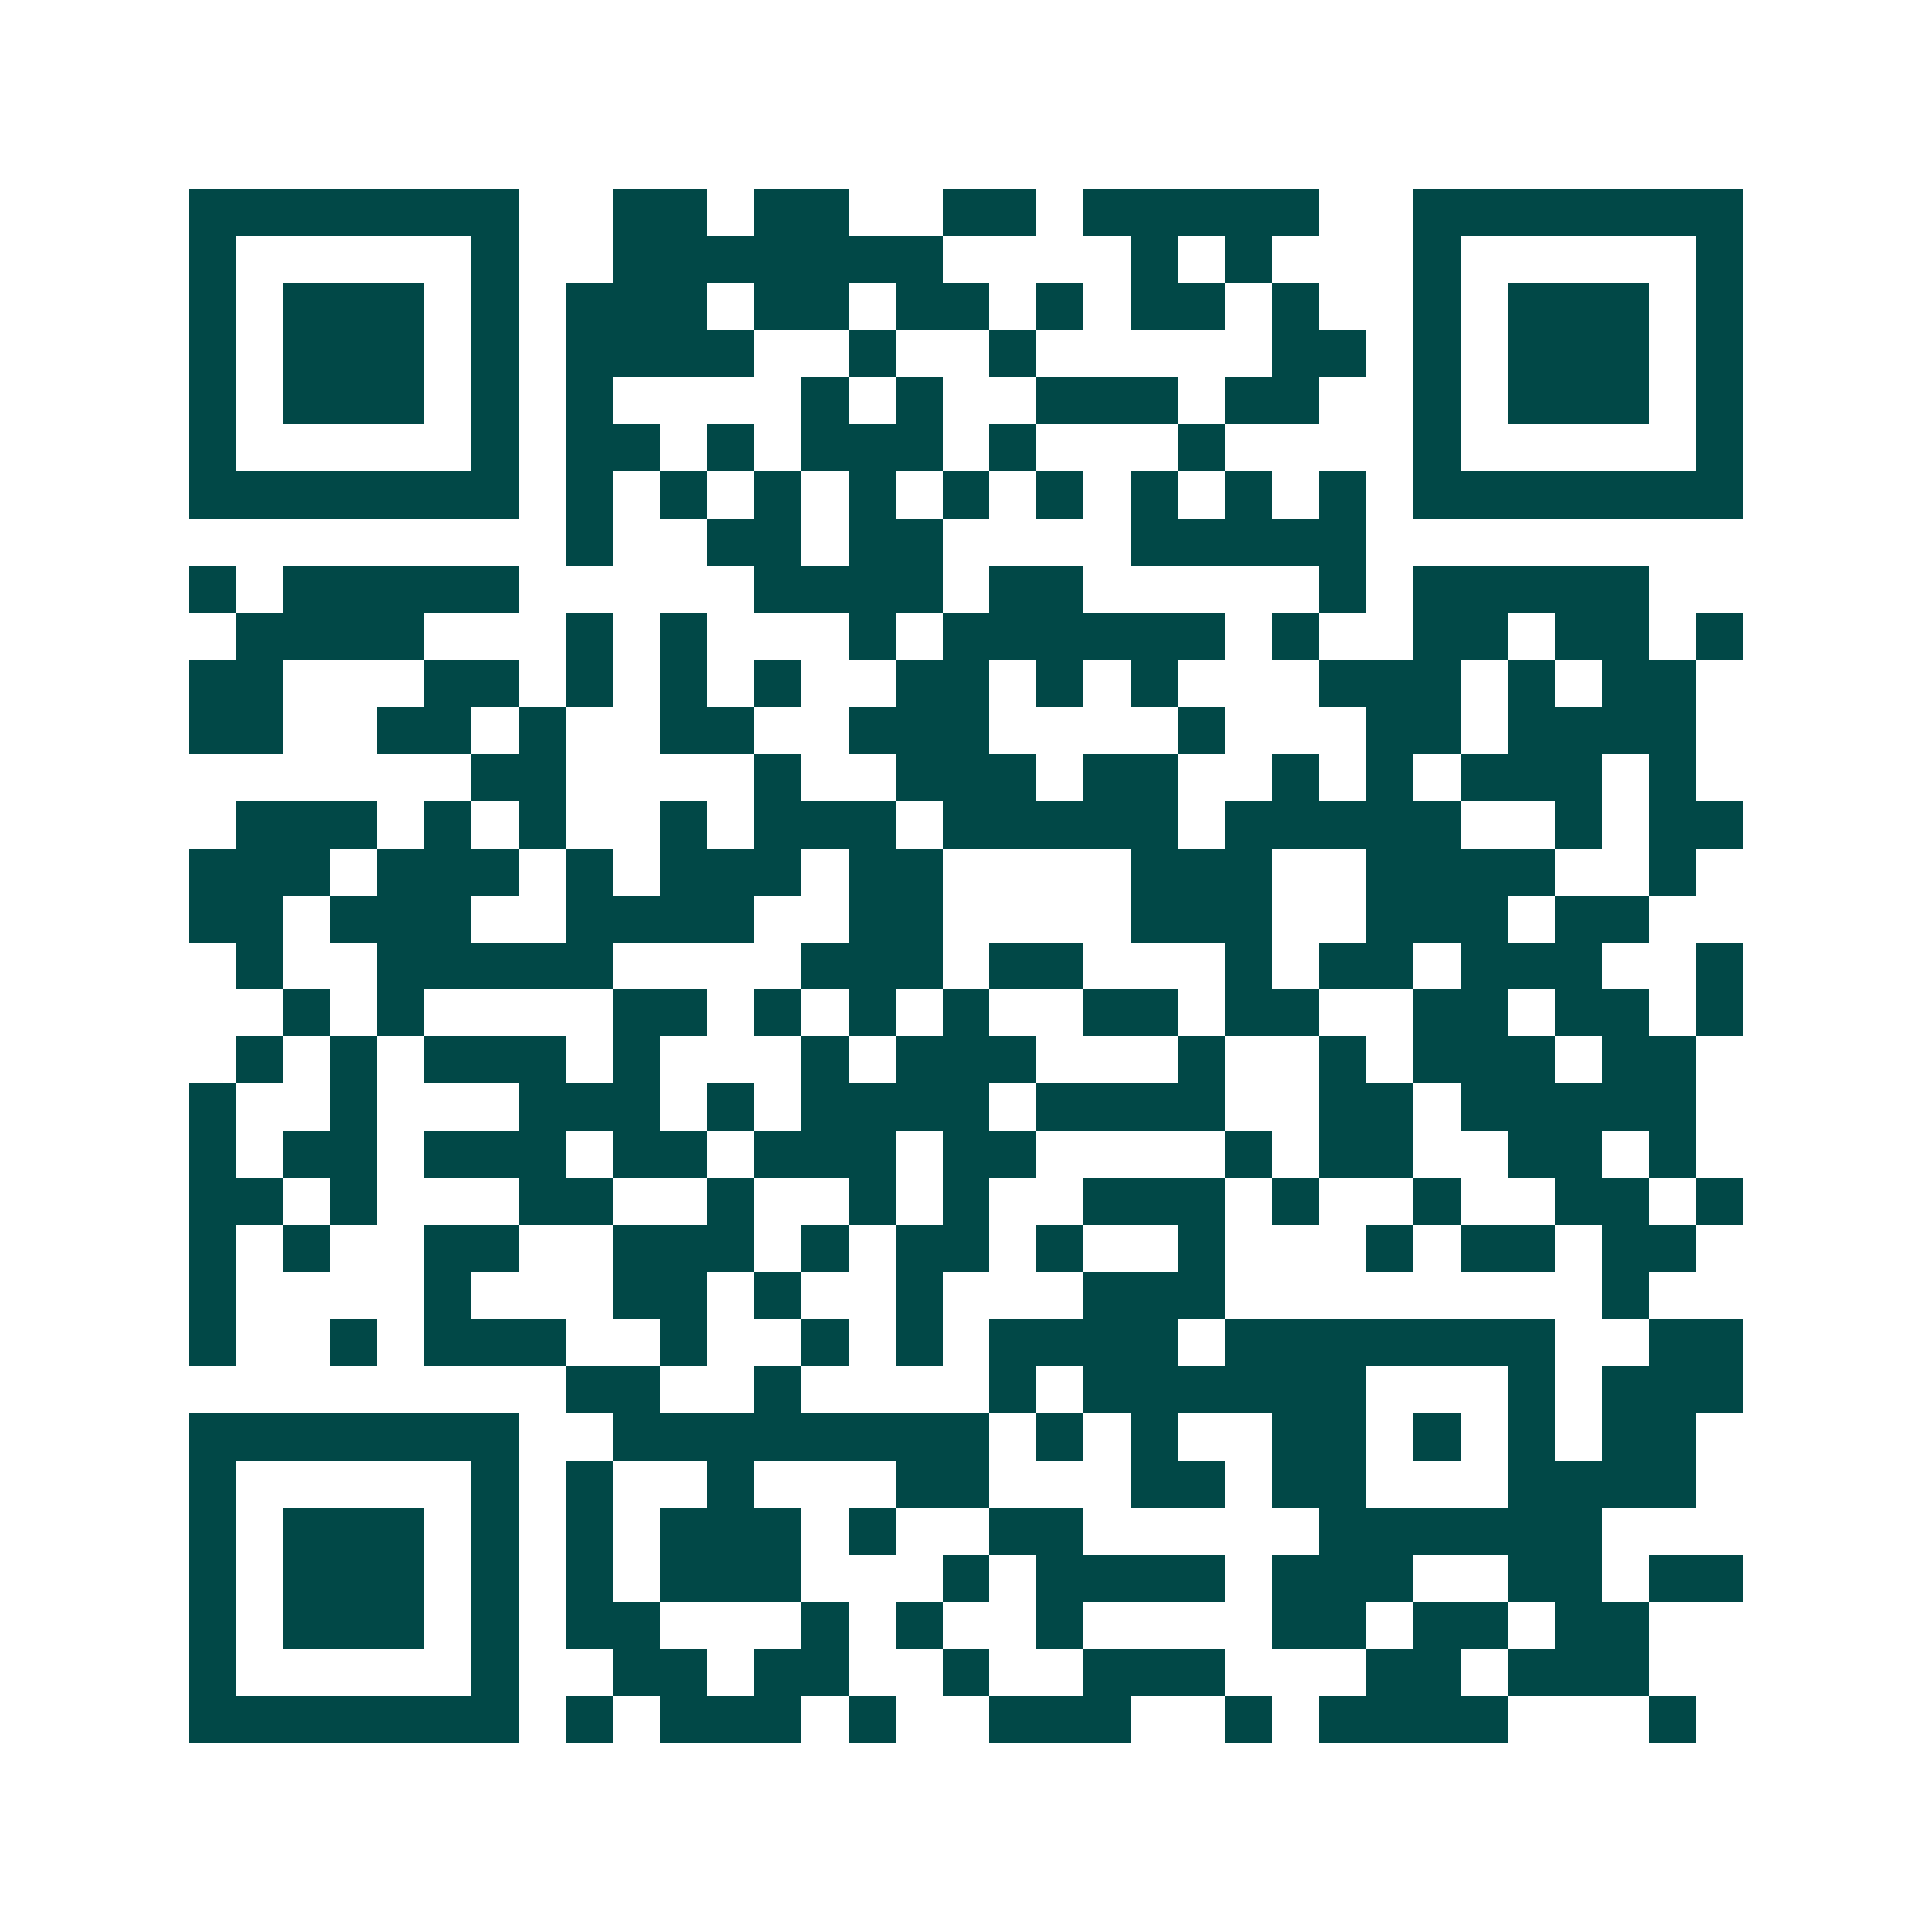 <svg xmlns="http://www.w3.org/2000/svg" width="200" height="200" viewBox="0 0 41 41" shape-rendering="crispEdges"><path fill="#ffffff" d="M0 0h41v41H0z"/><path stroke="#014847" d="M4 4.5h7m2 0h2m1 0h2m2 0h2m1 0h5m2 0h7M4 5.5h1m5 0h1m2 0h7m4 0h1m1 0h1m3 0h1m5 0h1M4 6.5h1m1 0h3m1 0h1m1 0h3m1 0h2m1 0h2m1 0h1m1 0h2m1 0h1m2 0h1m1 0h3m1 0h1M4 7.5h1m1 0h3m1 0h1m1 0h4m2 0h1m2 0h1m5 0h2m1 0h1m1 0h3m1 0h1M4 8.5h1m1 0h3m1 0h1m1 0h1m4 0h1m1 0h1m2 0h3m1 0h2m2 0h1m1 0h3m1 0h1M4 9.5h1m5 0h1m1 0h2m1 0h1m1 0h3m1 0h1m3 0h1m4 0h1m5 0h1M4 10.5h7m1 0h1m1 0h1m1 0h1m1 0h1m1 0h1m1 0h1m1 0h1m1 0h1m1 0h1m1 0h7M12 11.5h1m2 0h2m1 0h2m4 0h5M4 12.5h1m1 0h5m5 0h4m1 0h2m5 0h1m1 0h5M5 13.5h4m3 0h1m1 0h1m3 0h1m1 0h6m1 0h1m2 0h2m1 0h2m1 0h1M4 14.5h2m3 0h2m1 0h1m1 0h1m1 0h1m2 0h2m1 0h1m1 0h1m3 0h3m1 0h1m1 0h2M4 15.5h2m2 0h2m1 0h1m2 0h2m2 0h3m4 0h1m3 0h2m1 0h4M10 16.5h2m4 0h1m2 0h3m1 0h2m2 0h1m1 0h1m1 0h3m1 0h1M5 17.5h3m1 0h1m1 0h1m2 0h1m1 0h3m1 0h5m1 0h5m2 0h1m1 0h2M4 18.5h3m1 0h3m1 0h1m1 0h3m1 0h2m4 0h3m2 0h4m2 0h1M4 19.5h2m1 0h3m2 0h4m2 0h2m4 0h3m2 0h3m1 0h2M5 20.5h1m2 0h5m4 0h3m1 0h2m3 0h1m1 0h2m1 0h3m2 0h1M6 21.5h1m1 0h1m4 0h2m1 0h1m1 0h1m1 0h1m2 0h2m1 0h2m2 0h2m1 0h2m1 0h1M5 22.5h1m1 0h1m1 0h3m1 0h1m3 0h1m1 0h3m3 0h1m2 0h1m1 0h3m1 0h2M4 23.5h1m2 0h1m3 0h3m1 0h1m1 0h4m1 0h4m2 0h2m1 0h5M4 24.5h1m1 0h2m1 0h3m1 0h2m1 0h3m1 0h2m4 0h1m1 0h2m2 0h2m1 0h1M4 25.5h2m1 0h1m3 0h2m2 0h1m2 0h1m1 0h1m2 0h3m1 0h1m2 0h1m2 0h2m1 0h1M4 26.5h1m1 0h1m2 0h2m2 0h3m1 0h1m1 0h2m1 0h1m2 0h1m3 0h1m1 0h2m1 0h2M4 27.5h1m4 0h1m3 0h2m1 0h1m2 0h1m3 0h3m8 0h1M4 28.5h1m2 0h1m1 0h3m2 0h1m2 0h1m1 0h1m1 0h4m1 0h7m2 0h2M12 29.5h2m2 0h1m4 0h1m1 0h6m3 0h1m1 0h3M4 30.5h7m2 0h8m1 0h1m1 0h1m2 0h2m1 0h1m1 0h1m1 0h2M4 31.5h1m5 0h1m1 0h1m2 0h1m3 0h2m3 0h2m1 0h2m3 0h4M4 32.5h1m1 0h3m1 0h1m1 0h1m1 0h3m1 0h1m2 0h2m5 0h6M4 33.5h1m1 0h3m1 0h1m1 0h1m1 0h3m3 0h1m1 0h4m1 0h3m2 0h2m1 0h2M4 34.5h1m1 0h3m1 0h1m1 0h2m3 0h1m1 0h1m2 0h1m4 0h2m1 0h2m1 0h2M4 35.5h1m5 0h1m2 0h2m1 0h2m2 0h1m2 0h3m3 0h2m1 0h3M4 36.5h7m1 0h1m1 0h3m1 0h1m2 0h3m2 0h1m1 0h4m3 0h1"/></svg>
